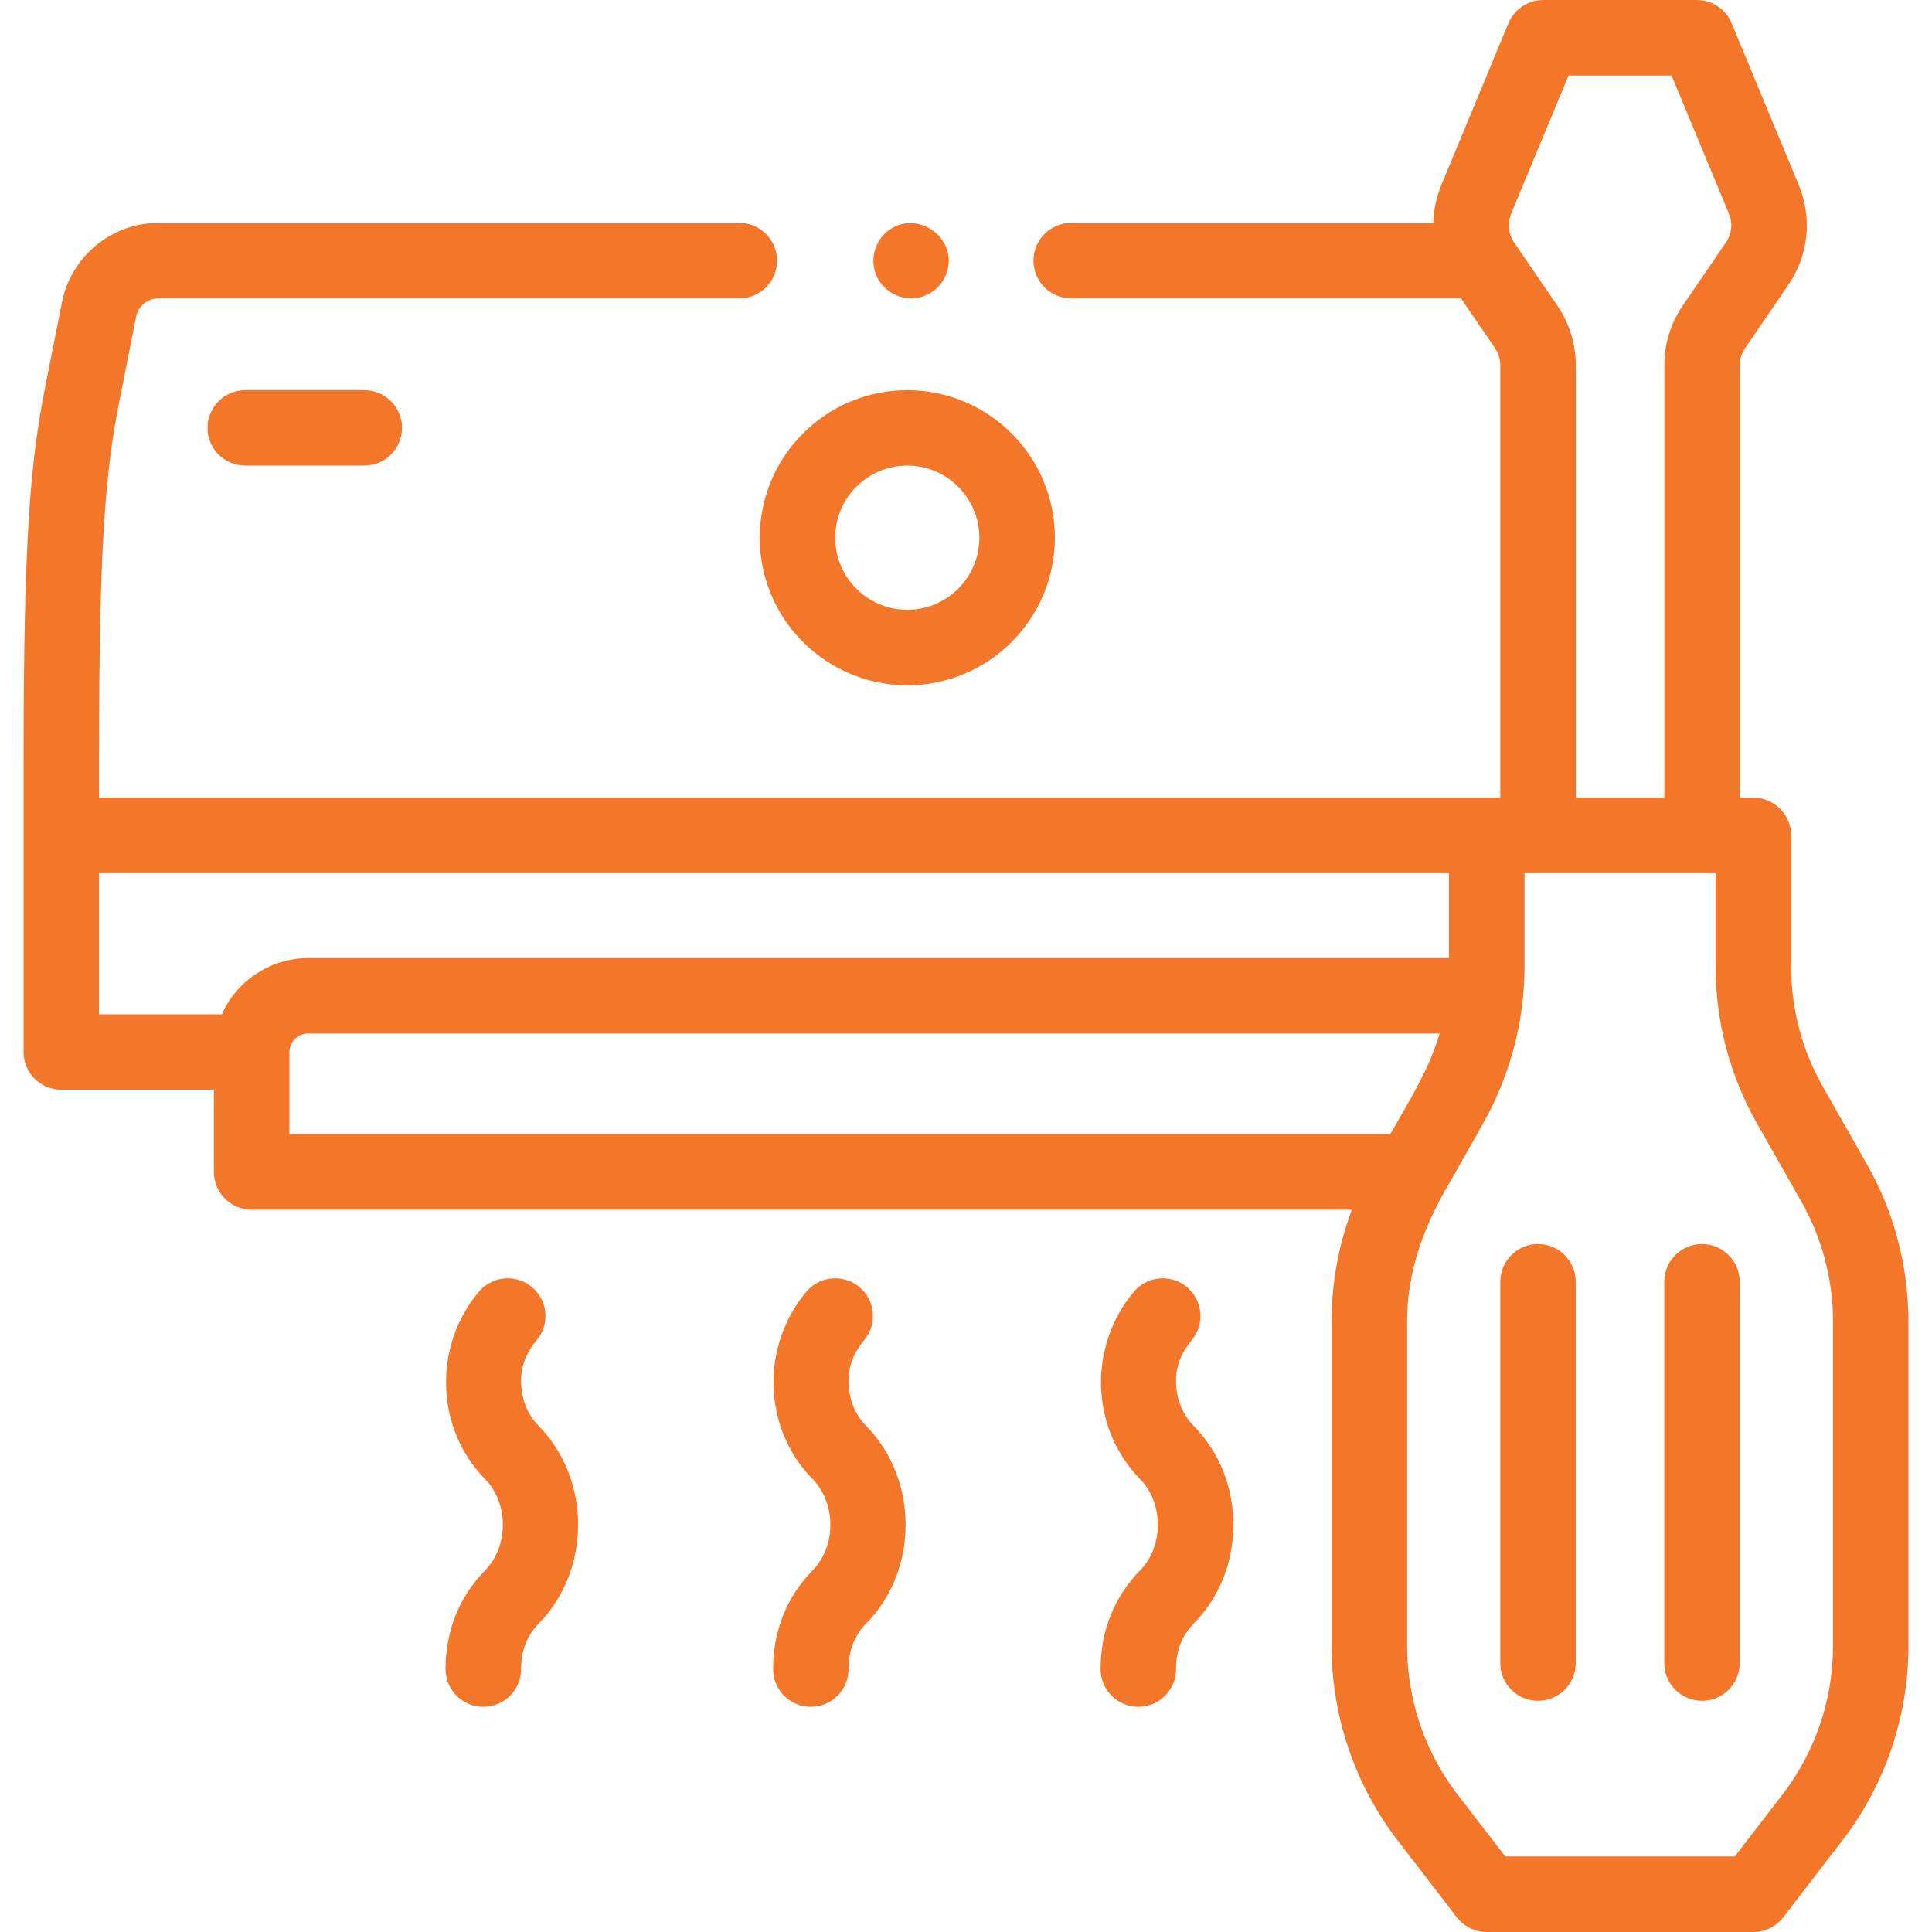 <svg width="24" height="24" viewBox="0 0 24 24" fill="none" xmlns="http://www.w3.org/2000/svg">
<path d="M6.473 17.148C6.473 16.97 6.538 16.802 6.666 16.649C6.833 16.451 6.807 16.155 6.608 15.989C6.41 15.823 6.114 15.849 5.948 16.047C5.382 16.722 5.405 17.74 6.025 18.373C6.321 18.675 6.321 19.207 6.025 19.509C5.705 19.836 5.535 20.26 5.535 20.734C5.535 20.993 5.745 21.203 6.004 21.203C6.263 21.203 6.473 20.993 6.473 20.734C6.473 20.504 6.545 20.318 6.695 20.165C7.343 19.503 7.343 18.379 6.695 17.717C6.547 17.567 6.473 17.375 6.473 17.148Z" fill="#F47629"/>
<path d="M10.541 17.148C10.541 16.97 10.606 16.802 10.734 16.649C10.901 16.451 10.875 16.155 10.677 15.989C10.478 15.823 10.183 15.849 10.016 16.047C9.45 16.722 9.473 17.74 10.094 18.373C10.389 18.675 10.389 19.207 10.094 19.509C9.773 19.836 9.604 20.26 9.604 20.734C9.604 20.993 9.813 21.203 10.072 21.203C10.331 21.203 10.541 20.993 10.541 20.734C10.541 20.504 10.614 20.318 10.763 20.165C11.412 19.503 11.412 18.379 10.763 17.717C10.616 17.567 10.541 17.375 10.541 17.148Z" fill="#F47629"/>
<path d="M14.609 17.148C14.609 16.97 14.675 16.802 14.803 16.65C14.969 16.451 14.943 16.156 14.745 15.989C14.547 15.823 14.251 15.849 14.085 16.047C13.518 16.722 13.541 17.74 14.162 18.373C14.457 18.675 14.457 19.208 14.162 19.509C13.841 19.837 13.672 20.26 13.672 20.734C13.672 20.993 13.882 21.203 14.141 21.203C14.399 21.203 14.609 20.993 14.609 20.734C14.609 20.504 14.682 20.318 14.832 20.165C15.147 19.843 15.321 19.408 15.321 18.941C15.321 18.474 15.147 18.04 14.832 17.717C14.684 17.567 14.609 17.375 14.609 17.148Z" fill="#F47629"/>
<path d="M23.193 14.465L22.642 13.495C22.385 13.043 22.25 12.53 22.25 12.01V10.378C22.25 10.119 22.04 9.909 21.781 9.909H21.612V4.536C21.612 4.461 21.634 4.389 21.677 4.327L22.216 3.538C22.467 3.172 22.515 2.708 22.345 2.298L21.511 0.289C21.439 0.114 21.268 0 21.078 0H19.172C18.982 0 18.811 0.114 18.738 0.289L17.905 2.298C17.842 2.45 17.809 2.61 17.805 2.769H13.307C13.048 2.769 12.838 2.979 12.838 3.238C12.838 3.497 13.048 3.707 13.307 3.707H18.149L18.573 4.327C18.613 4.385 18.637 4.465 18.637 4.536V9.909L1.23 9.909V9.421C1.23 6.727 1.312 5.844 1.483 4.983L1.691 3.935C1.717 3.803 1.834 3.707 1.969 3.707H9.184C9.443 3.707 9.653 3.497 9.653 3.238C9.653 2.979 9.443 2.769 9.184 2.769H1.969C1.388 2.769 0.884 3.183 0.771 3.752L0.563 4.8C0.38 5.722 0.293 6.649 0.293 9.421V13.069C0.293 13.328 0.503 13.537 0.762 13.537H2.657V14.558C2.657 14.817 2.867 15.027 3.126 15.027H16.794C16.628 15.468 16.542 15.938 16.542 16.412V20.455C16.542 21.32 16.833 22.174 17.36 22.86L18.097 23.817C18.186 23.932 18.323 24 18.469 24H21.781C21.927 24 22.064 23.932 22.153 23.817L22.889 22.86C23.417 22.174 23.707 21.32 23.707 20.455V16.412C23.707 15.731 23.529 15.057 23.193 14.465ZM18.771 2.657L19.485 0.938H20.765L21.479 2.658C21.527 2.774 21.513 2.905 21.442 3.009L20.903 3.798C20.754 4.016 20.675 4.272 20.675 4.536V9.909H19.575V4.536C19.575 4.275 19.494 4.013 19.347 3.798L18.807 3.009C18.736 2.905 18.723 2.774 18.771 2.657ZM1.23 10.847H18V11.902H3.824C3.367 11.902 2.94 12.181 2.756 12.6H1.23V10.847ZM3.595 13.069C3.595 12.942 3.698 12.839 3.824 12.839H17.883C17.753 13.289 17.499 13.685 17.27 14.089H3.595V13.069ZM22.77 20.455C22.77 21.114 22.548 21.765 22.146 22.288L21.55 23.062H18.699L18.103 22.288C17.701 21.765 17.48 21.114 17.48 20.455V16.412C17.48 15.825 17.665 15.295 17.951 14.789C17.951 14.789 18.4 14.006 18.488 13.837C18.78 13.274 18.938 12.645 18.938 12.01V10.847H21.312V12.01C21.312 12.692 21.49 13.365 21.827 13.958L22.378 14.928C22.634 15.38 22.77 15.893 22.77 16.412V20.455Z" fill="#F47629"/>
<path d="M19.105 15.454C18.847 15.454 18.637 15.664 18.637 15.923V20.66C18.637 20.919 18.847 21.128 19.105 21.128C19.364 21.128 19.574 20.919 19.574 20.66V15.923C19.574 15.664 19.364 15.454 19.105 15.454Z" fill="#F47629"/>
<path d="M21.143 15.454C20.884 15.454 20.674 15.664 20.674 15.923V20.66C20.674 20.919 20.884 21.128 21.143 21.128C21.401 21.128 21.611 20.919 21.611 20.66V15.923C21.611 15.664 21.401 15.454 21.143 15.454Z" fill="#F47629"/>
<path d="M3.047 4.847C2.788 4.847 2.578 5.057 2.578 5.316C2.578 5.574 2.788 5.784 3.047 5.784H4.526C4.784 5.784 4.994 5.574 4.994 5.316C4.994 5.057 4.784 4.847 4.526 4.847H3.047Z" fill="#F47629"/>
<path d="M11.271 8.513C12.281 8.513 13.104 7.691 13.104 6.68C13.104 5.669 12.281 4.847 11.271 4.847C10.26 4.847 9.438 5.669 9.438 6.68C9.438 7.691 10.26 8.513 11.271 8.513ZM11.271 5.784C11.764 5.784 12.166 6.186 12.166 6.68C12.166 7.174 11.764 7.575 11.271 7.575C10.777 7.575 10.375 7.174 10.375 6.68C10.375 6.186 10.777 5.784 11.271 5.784Z" fill="#F47629"/>
<path d="M10.885 3.417C10.96 3.601 11.153 3.721 11.352 3.705C11.556 3.69 11.729 3.54 11.774 3.341C11.866 2.931 11.391 2.615 11.048 2.855C10.87 2.979 10.802 3.218 10.885 3.417Z" fill="#F47629"/>
</svg>
